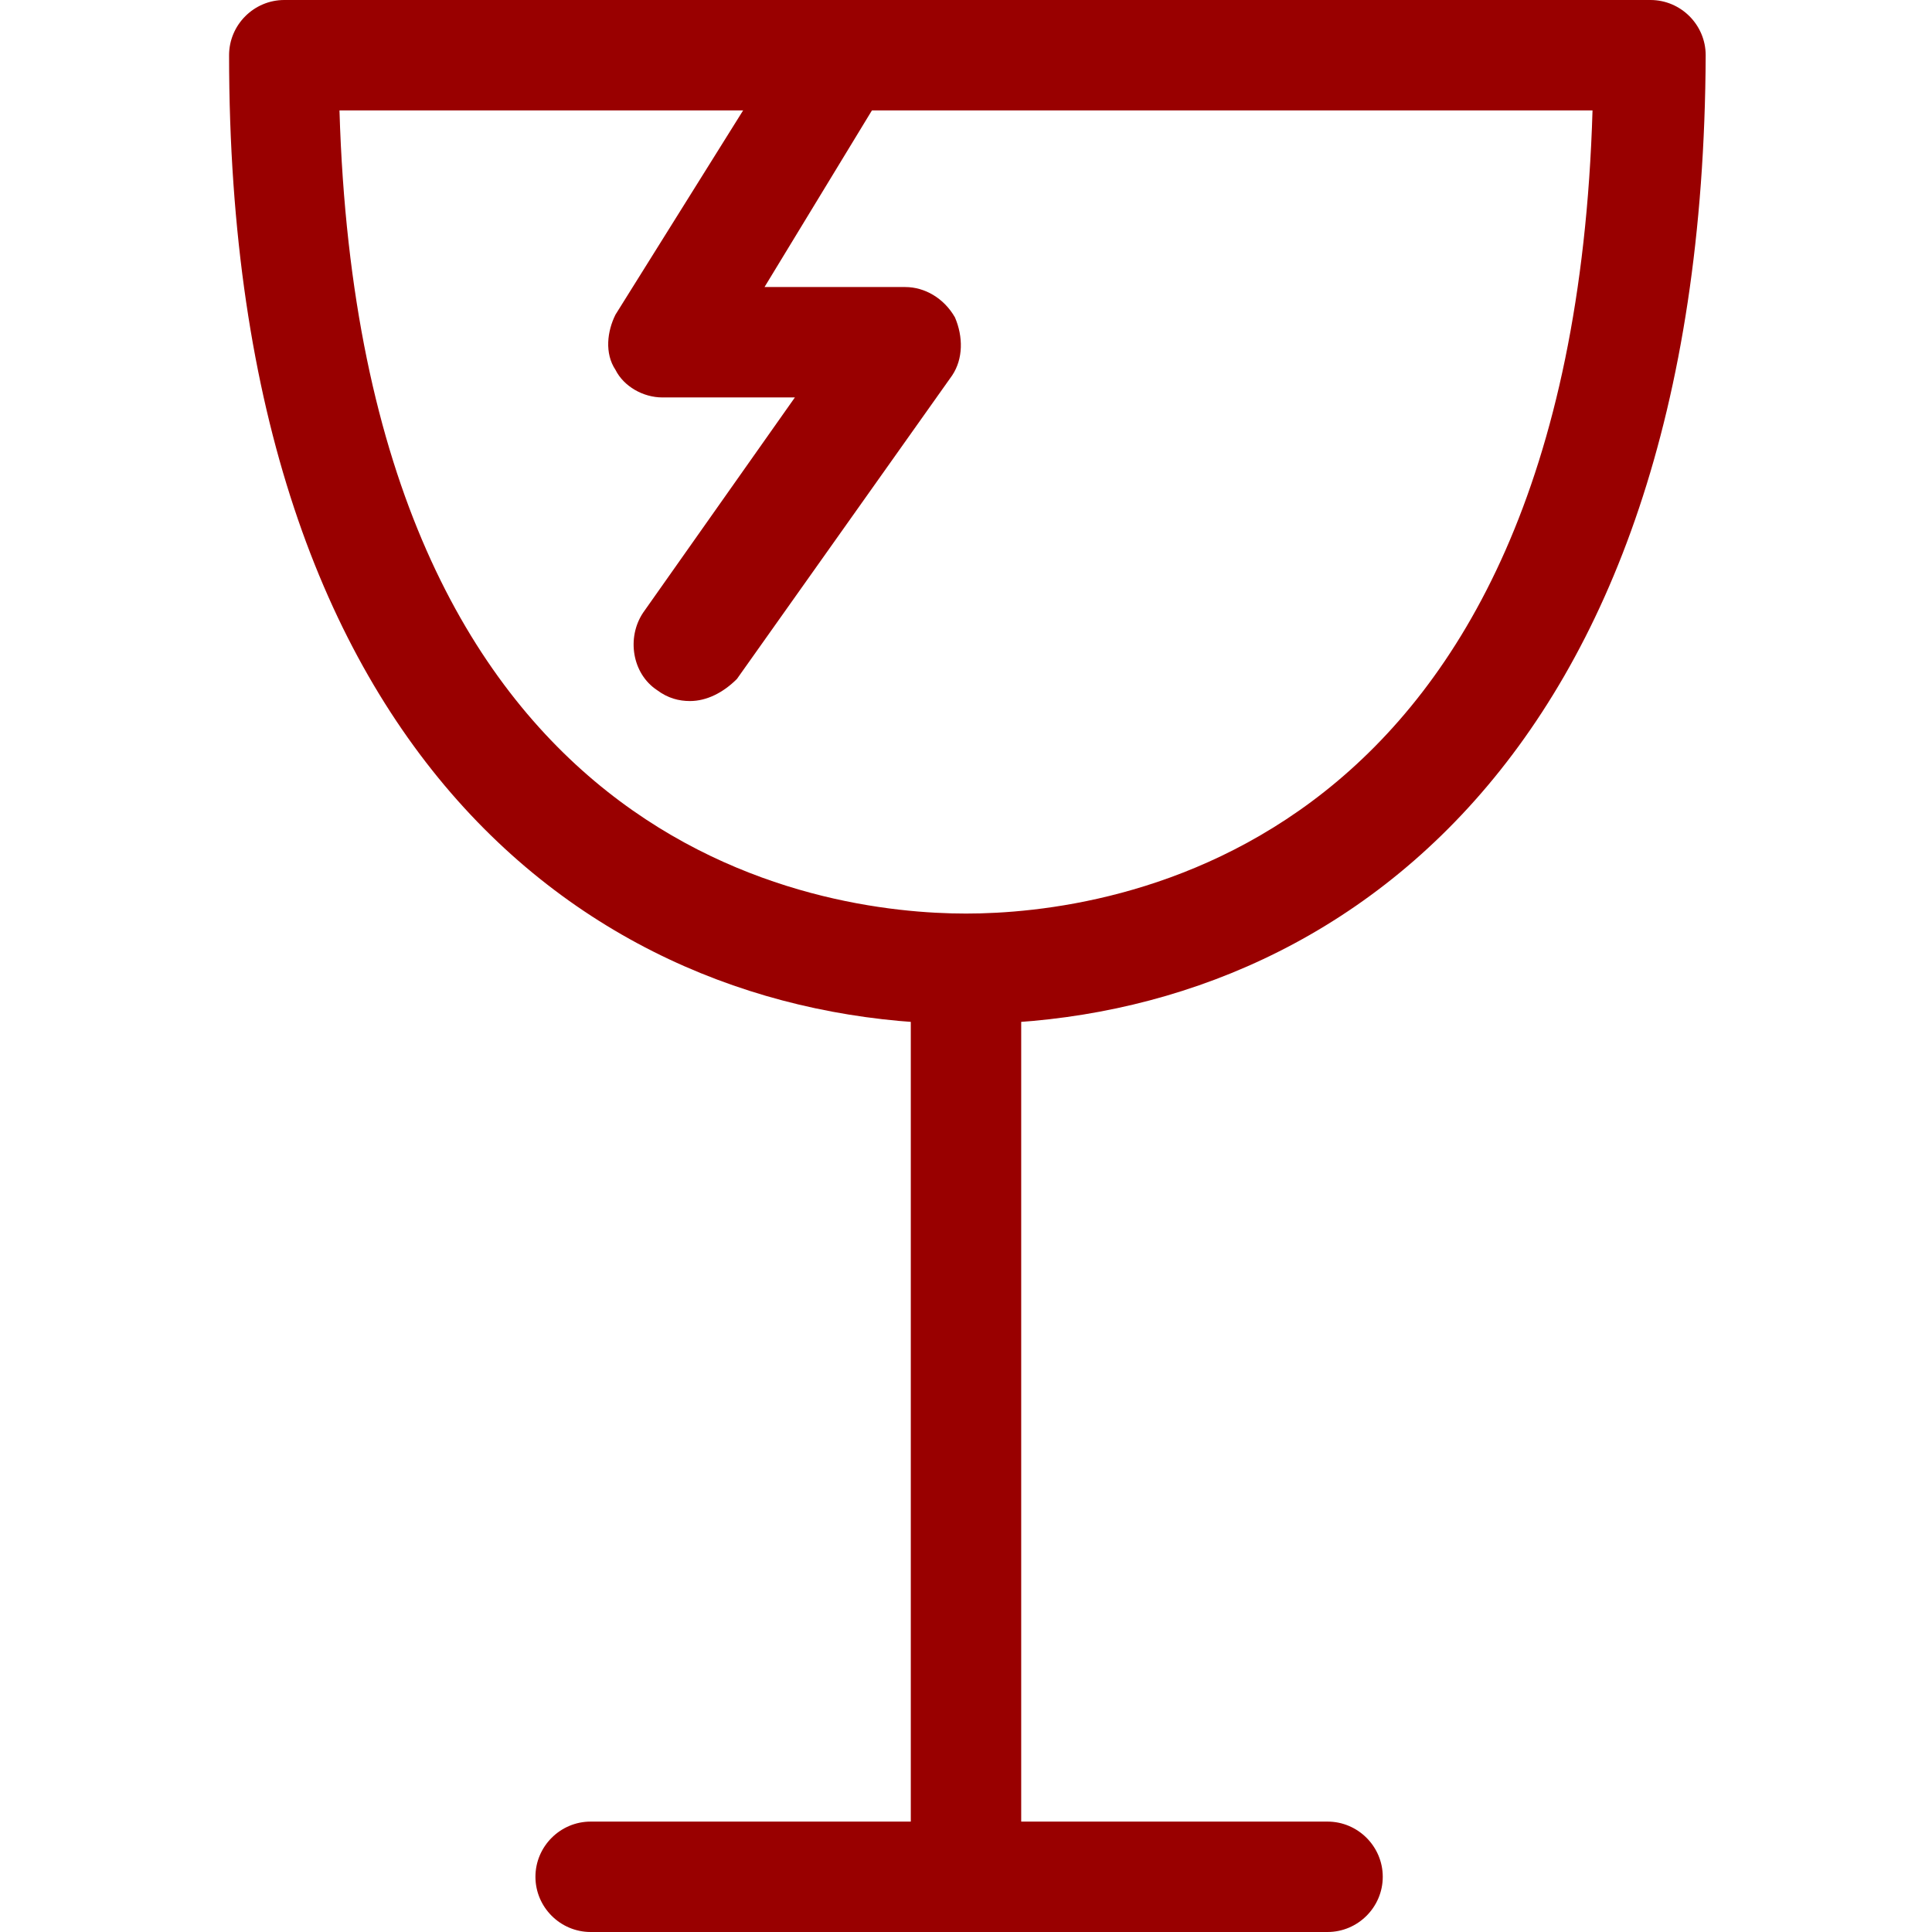 <?xml version="1.0" encoding="utf-8"?>
<!-- Generator: Adobe Illustrator 28.3.0, SVG Export Plug-In . SVG Version: 6.00 Build 0)  -->
<svg version="1.1" id="Camada_1" xmlns="http://www.w3.org/2000/svg" xmlns:xlink="http://www.w3.org/1999/xlink" x="0px" y="0px"
	 viewBox="0 0 70 70" style="enable-background:new 0 0 70 70;" xml:space="preserve">
<style type="text/css">
	.st0{fill:#990000;}
</style>
<g>
	<g>
		<path class="st0" d="M35,37.1C22.1,37.1,8.3,27.9,8.3,2c0-1.1,0.9-2,2-2h49.5c1.1,0,2,0.9,2,2C61.7,27.9,47.9,37.1,35,37.1z
			 M12.3,4C13.1,31,29.8,33.1,35,33.1c5.2,0,21.9-2.1,22.7-29.1H12.3z"/>
	</g>
	<g>
		<path class="st0" d="M35,68.1c-1.1,0-2-0.9-2-2V35.5c0-1.1,0.9-2,2-2s2,0.9,2,2v30.6C37,67.2,36.1,68.1,35,68.1z"/>
	</g>
	<g>
		<path class="st0" d="M48.1,70H21.4c-1.1,0-2-0.9-2-2c0-1.1,0.9-2,2-2h26.7c1.1,0,2,0.9,2,2C50.1,69.1,49.2,70,48.1,70z"/>
	</g>
	<g>
		<path class="st0" d="M25,25.4c-0.4,0-0.8-0.1-1.2-0.4c-0.9-0.6-1.1-1.9-0.5-2.8l5.5-7.8h-4.8c-0.7,0-1.4-0.4-1.7-1
			c-0.4-0.6-0.3-1.4,0-2L28.8,1c0.6-0.9,1.8-1.2,2.7-0.7c0.9,0.6,1.2,1.8,0.7,2.7l-4.5,7.4h5.1c0.7,0,1.4,0.4,1.8,1.1
			c0.3,0.7,0.3,1.5-0.1,2.1l-7.8,11C26.2,25.1,25.6,25.4,25,25.4z"/>
	</g>
</g>
</svg>
